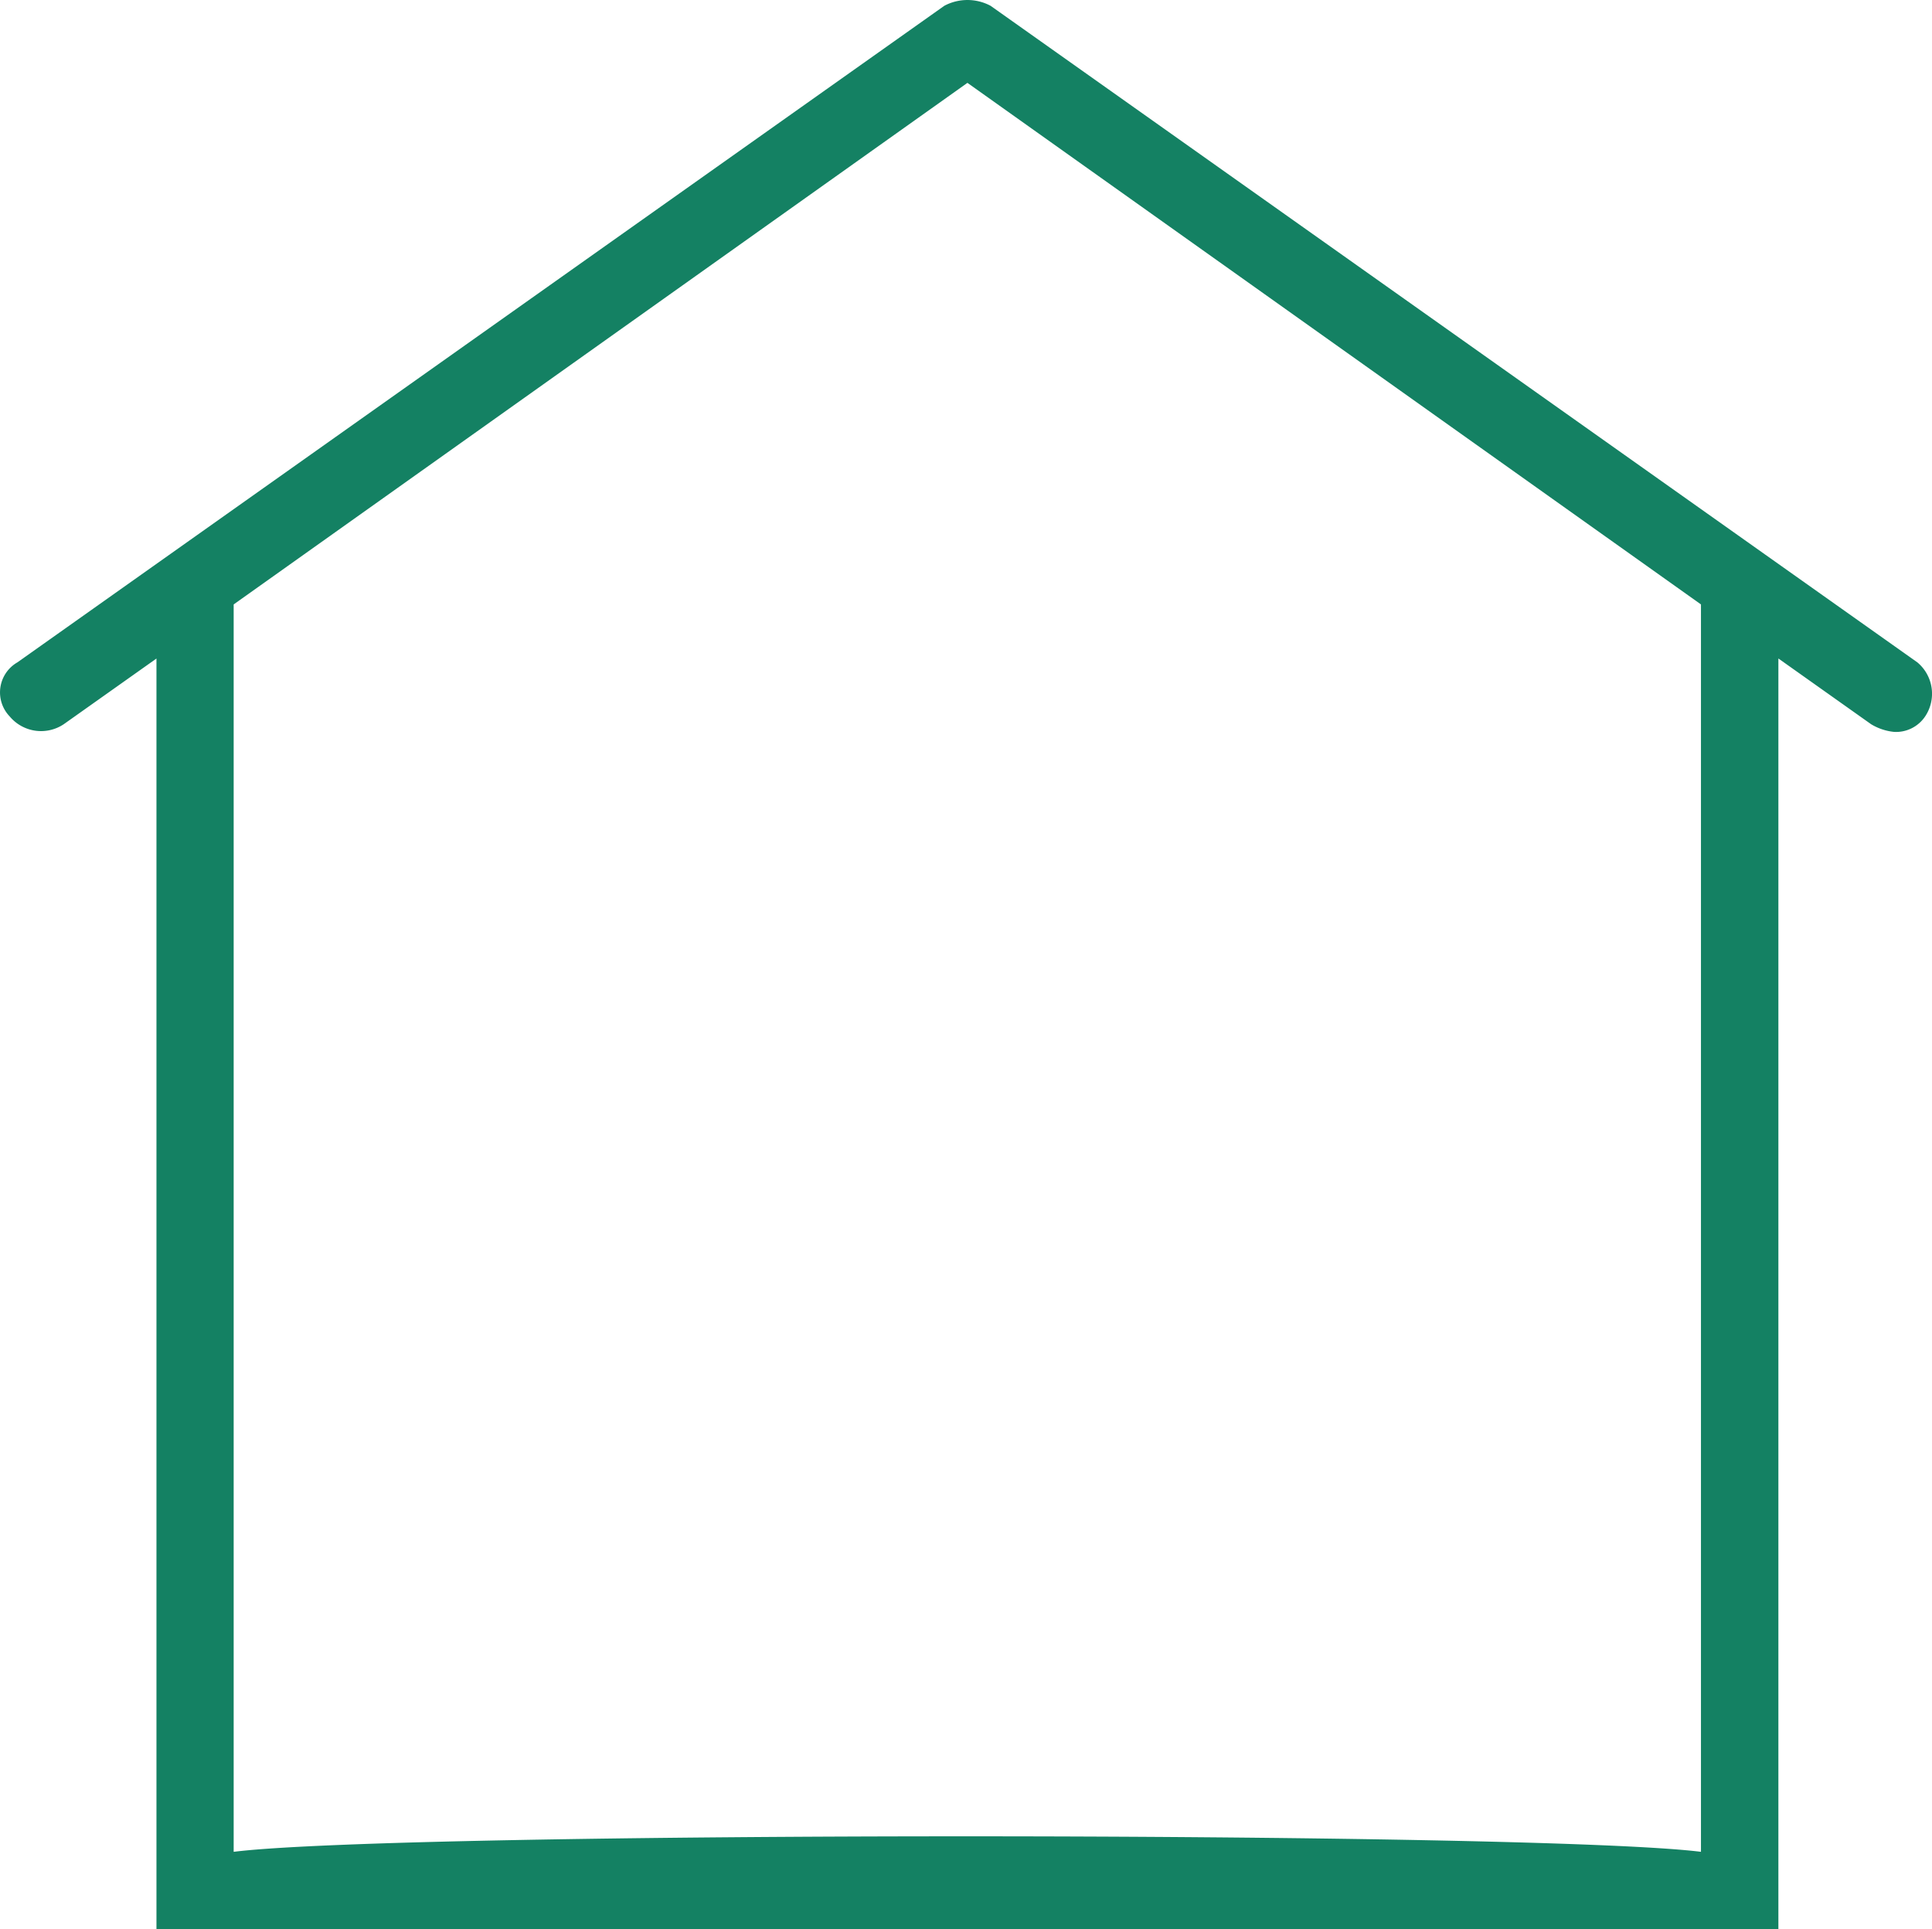 <svg xmlns="http://www.w3.org/2000/svg" width="45.491" height="45.42" viewBox="0 0 45.491 45.42"><path data-name="Caminho 1" d="M1.502 17.051l2.182-1.546V45.42h38.19V15.504l2.182 1.547a1.292 1.292 0 0 0 .546.182.827.827 0 0 0 .727-.364.962.962 0 0 0-.182-1.273L23.325.137a1.156 1.156 0 0 0-1.091 0L.41 15.595a.816.816 0 0 0-.182 1.273.962.962 0 0 0 1.274.183zm21.277-15.1l17.272 12.28v29.37c-3.884-.485-30.659-.488-34.549 0v-29.37z" fill="#148163"/></svg>